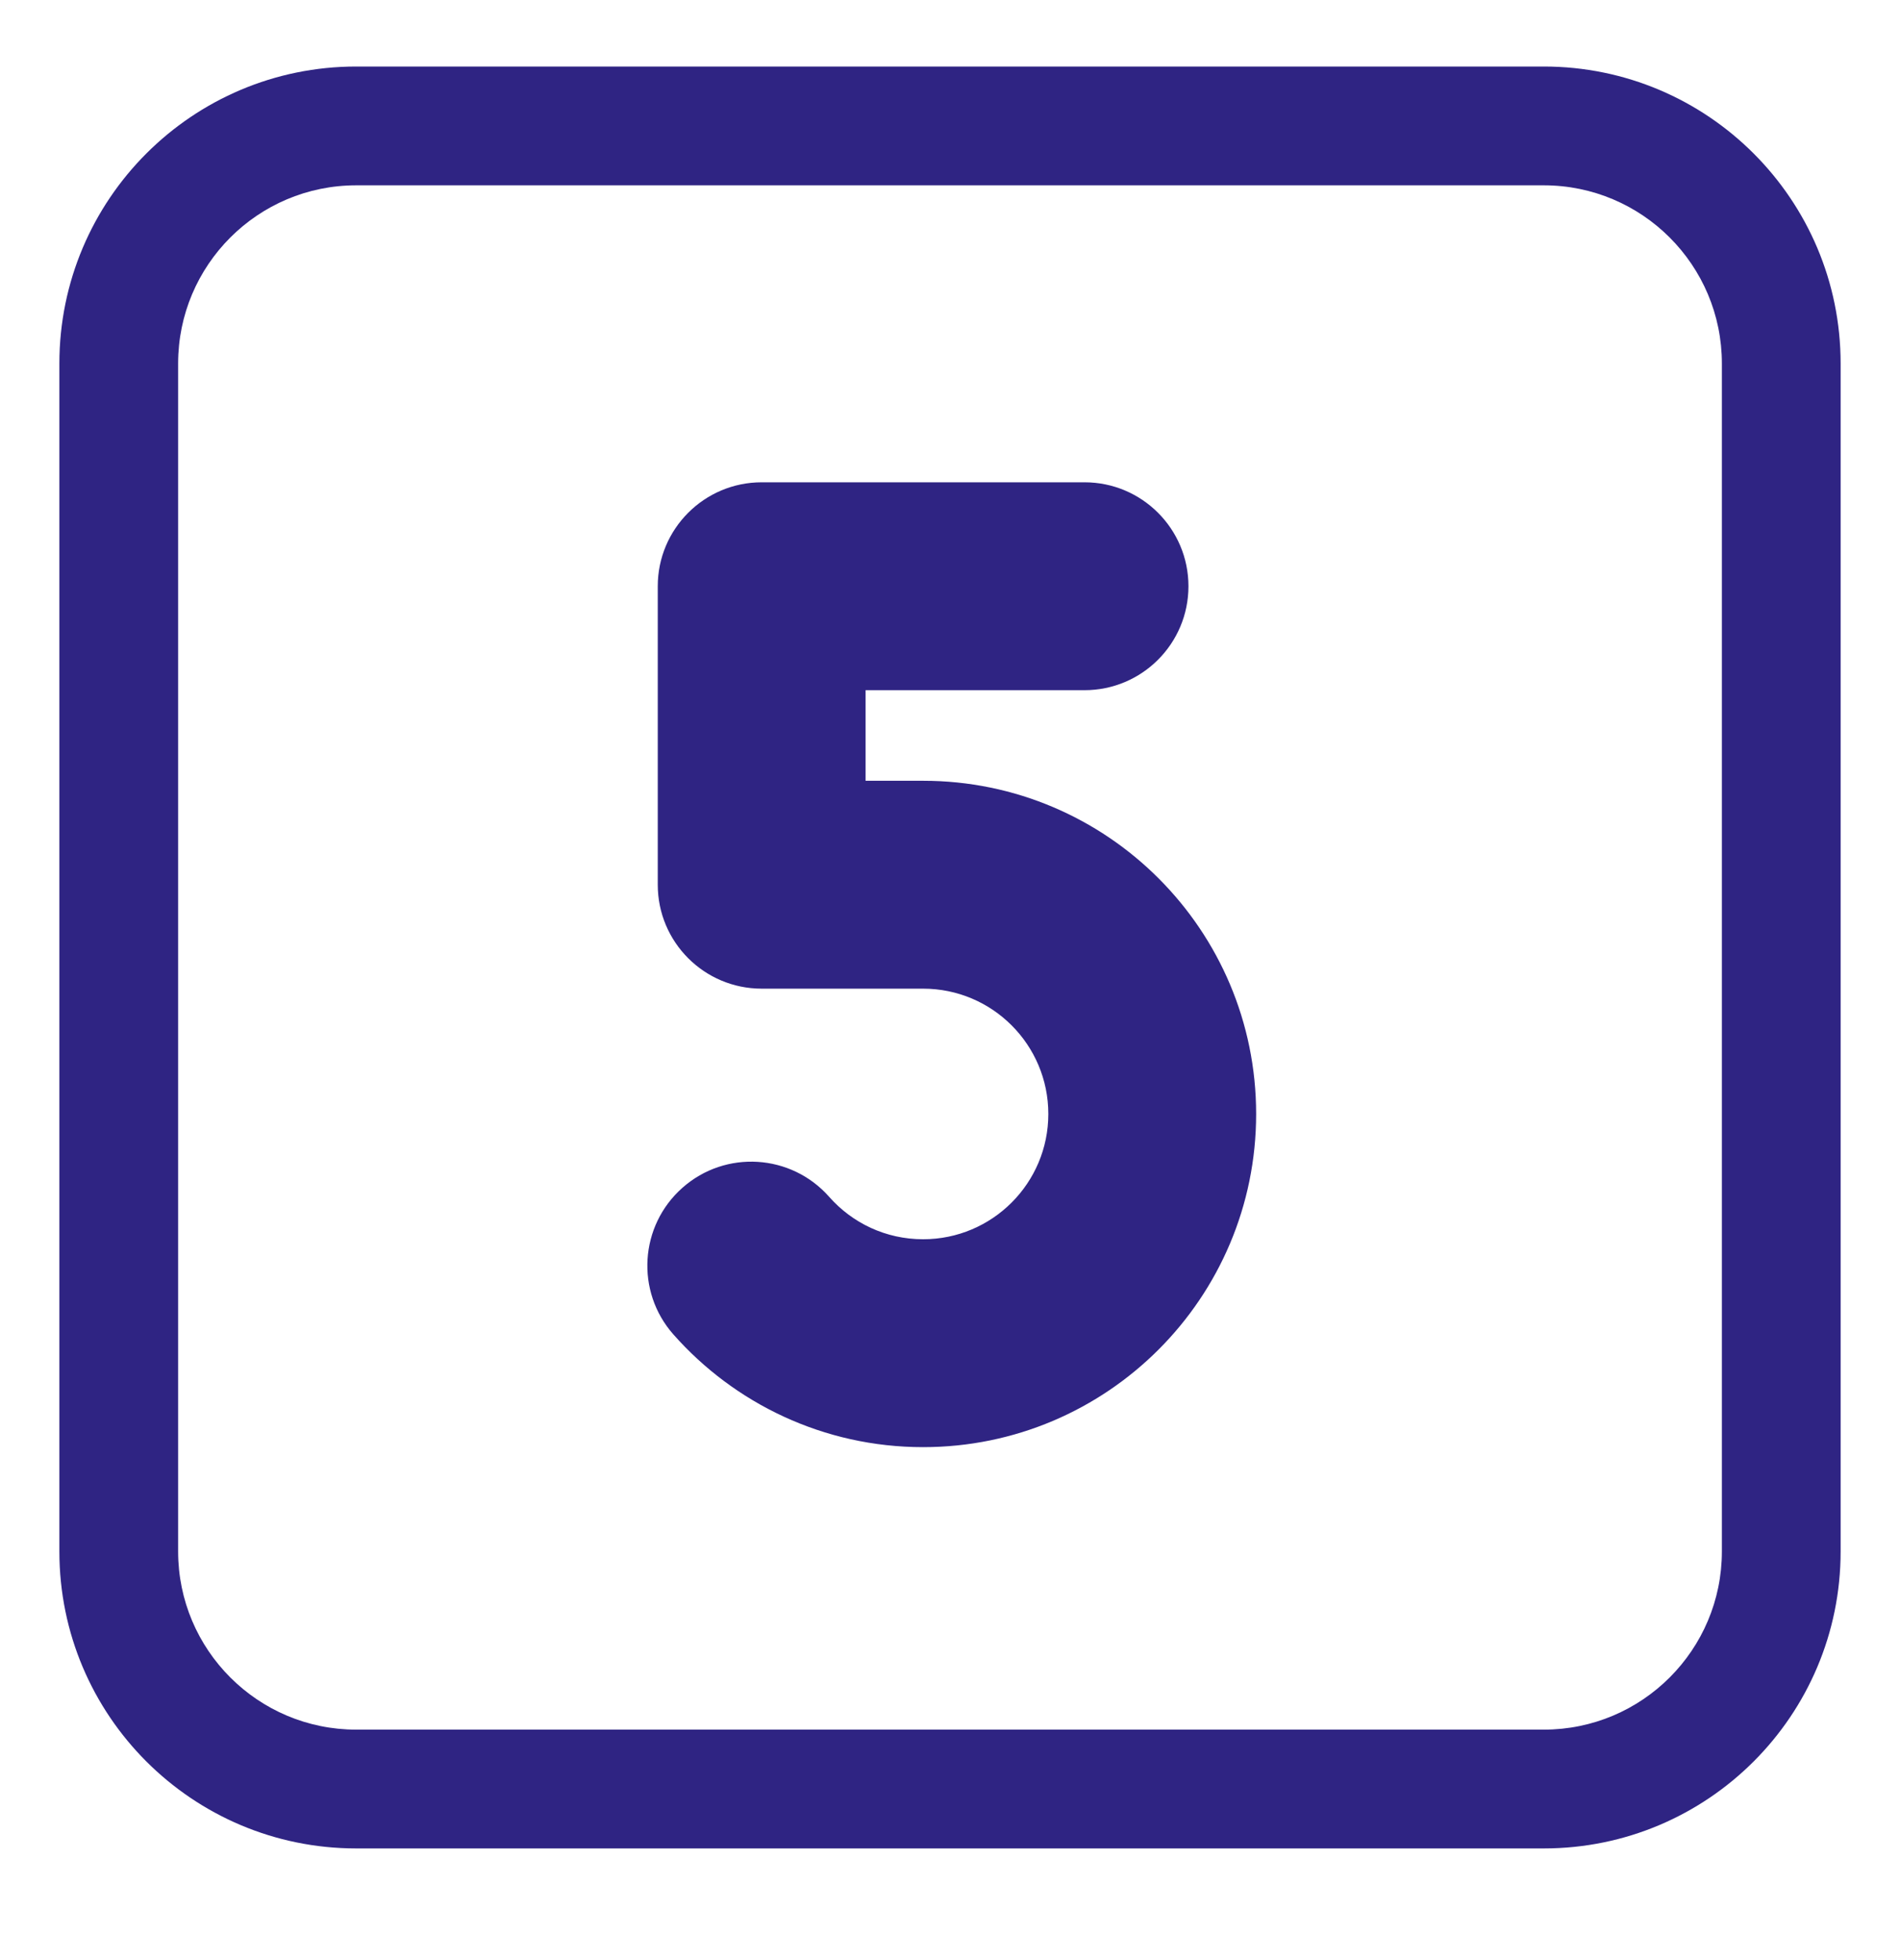 <?xml version="1.0" encoding="UTF-8"?> <svg xmlns="http://www.w3.org/2000/svg" viewBox="1984 2483.5 32 33" width="32" height="33"><path fill="#2f2483" stroke="none" fill-opacity="1" stroke-width="1" stroke-opacity="1" color="rgb(51, 51, 51)" id="tSvgfd5e7c7e33" d="M 1996.828 2491.62 C 1995.862 2491.62 1995.078 2492.404 1995.078 2493.37 C 1995.078 2495.045 1995.078 2496.72 1995.078 2498.395 C 1995.078 2499.362 1995.862 2500.145 1996.828 2500.145 C 1997.734 2500.145 1998.641 2500.145 1999.547 2500.145 C 2000.712 2500.145 2001.656 2501.09 2001.656 2502.255 C 2001.656 2503.419 2000.712 2504.364 1999.547 2504.364 C 1998.917 2504.364 1998.354 2504.09 1997.965 2503.65 C 1997.325 2502.925 1996.219 2502.856 1995.495 2503.496 C 1994.77 2504.136 1994.701 2505.242 1995.341 2505.966 C 1996.367 2507.127 1997.872 2507.864 1999.547 2507.864 C 2002.645 2507.864 2005.156 2505.352 2005.156 2502.255 C 2005.156 2499.157 2002.645 2496.645 1999.547 2496.645 C 1999.224 2496.645 1998.901 2496.645 1998.578 2496.645 C 1998.578 2496.137 1998.578 2495.629 1998.578 2495.12 C 1999.807 2495.12 2001.036 2495.12 2002.266 2495.12 C 2003.232 2495.12 2004.016 2494.337 2004.016 2493.37 C 2004.016 2492.404 2003.232 2491.62 2002.266 2491.62C 2000.453 2491.62 1998.641 2491.62 1996.828 2491.62Z"></path><path fill="#2f2483" stroke="none" fill-opacity="1" stroke-width="1" stroke-opacity="1" color="rgb(51, 51, 51)" id="tSvg91b9ef3e41" d="M 1990 2484.62 C 1987.239 2484.62 1985 2486.859 1985 2489.62 C 1985 2496.287 1985 2502.954 1985 2509.62 C 1985 2512.382 1987.239 2514.62 1990 2514.62 C 1996.667 2514.62 2003.333 2514.62 2010 2514.62 C 2012.761 2514.62 2015 2512.382 2015 2509.62 C 2015 2502.954 2015 2496.287 2015 2489.62 C 2015 2486.859 2012.761 2484.62 2010 2484.62C 2003.333 2484.62 1996.667 2484.62 1990 2484.62Z M 1987 2489.62 C 1987 2487.964 1988.343 2486.62 1990 2486.62 C 1996.667 2486.62 2003.333 2486.62 2010 2486.62 C 2011.657 2486.62 2013 2487.964 2013 2489.62 C 2013 2496.287 2013 2502.954 2013 2509.62 C 2013 2511.277 2011.657 2512.62 2010 2512.62 C 2003.333 2512.62 1996.667 2512.62 1990 2512.62 C 1988.343 2512.62 1987 2511.277 1987 2509.62C 1987 2502.954 1987 2496.287 1987 2489.62Z"></path><defs> </defs></svg> 